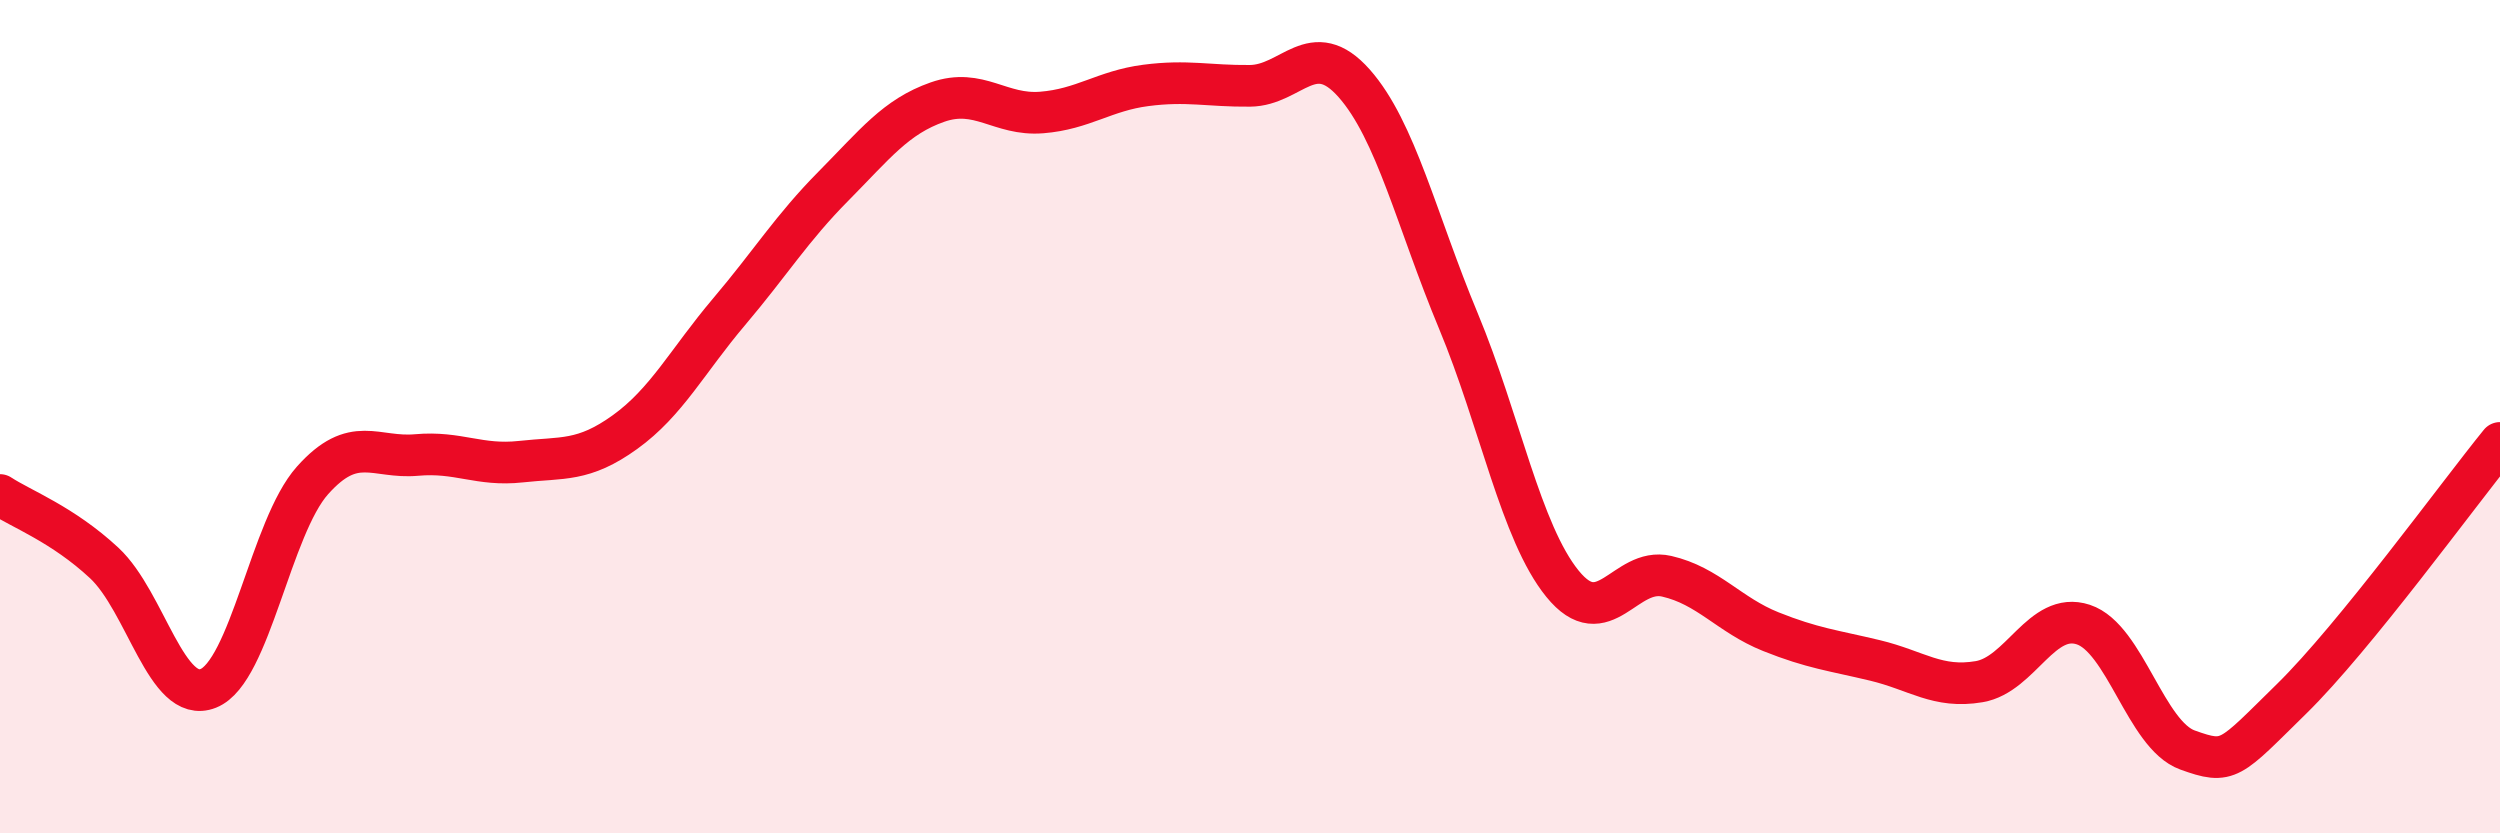 
    <svg width="60" height="20" viewBox="0 0 60 20" xmlns="http://www.w3.org/2000/svg">
      <path
        d="M 0,11.88 C 0.5,12.21 1.5,12.58 2.5,13.51 C 3.5,14.44 4,16.92 5,16.52 C 6,16.12 6.5,12.65 7.5,11.53 C 8.5,10.41 9,11.01 10,10.92 C 11,10.83 11.5,11.19 12.5,11.08 C 13.5,10.97 14,11.09 15,10.37 C 16,9.65 16.5,8.66 17.5,7.48 C 18.5,6.3 19,5.48 20,4.47 C 21,3.46 21.5,2.8 22.5,2.45 C 23.5,2.1 24,2.78 25,2.7 C 26,2.62 26.5,2.18 27.5,2.05 C 28.5,1.92 29,2.07 30,2.06 C 31,2.05 31.5,0.87 32.5,2 C 33.5,3.13 34,5.3 35,7.7 C 36,10.1 36.5,12.78 37.5,14.01 C 38.5,15.24 39,13.6 40,13.83 C 41,14.06 41.5,14.76 42.5,15.16 C 43.5,15.56 44,15.61 45,15.85 C 46,16.09 46.5,16.53 47.5,16.36 C 48.5,16.19 49,14.66 50,14.99 C 51,15.32 51.5,17.64 52.5,18 C 53.5,18.36 53.5,18.24 55,16.77 C 56.5,15.3 59,11.86 60,10.63L60 20L0 20Z"
        fill="#EB0A25"
        opacity="0.1"
        stroke-linecap="round"
        stroke-linejoin="round"
      />
      <path
        d="M 0,11.88 C 0.5,12.21 1.5,12.58 2.5,13.51 C 3.5,14.44 4,16.92 5,16.52 C 6,16.12 6.5,12.65 7.5,11.53 C 8.5,10.41 9,11.01 10,10.92 C 11,10.83 11.5,11.19 12.5,11.08 C 13.5,10.97 14,11.09 15,10.37 C 16,9.65 16.5,8.66 17.5,7.48 C 18.5,6.3 19,5.48 20,4.47 C 21,3.46 21.5,2.8 22.5,2.45 C 23.5,2.1 24,2.78 25,2.7 C 26,2.62 26.5,2.18 27.5,2.05 C 28.5,1.92 29,2.07 30,2.06 C 31,2.05 31.5,0.87 32.5,2 C 33.5,3.13 34,5.3 35,7.7 C 36,10.1 36.5,12.78 37.5,14.01 C 38.5,15.24 39,13.6 40,13.83 C 41,14.06 41.5,14.76 42.5,15.16 C 43.5,15.56 44,15.61 45,15.85 C 46,16.09 46.5,16.53 47.5,16.36 C 48.5,16.19 49,14.66 50,14.99 C 51,15.32 51.5,17.64 52.5,18 C 53.5,18.36 53.5,18.24 55,16.77 C 56.5,15.3 59,11.86 60,10.63"
        stroke="#EB0A25"
        stroke-width="1"
        fill="none"
        stroke-linecap="round"
        stroke-linejoin="round"
      />
    </svg>
  